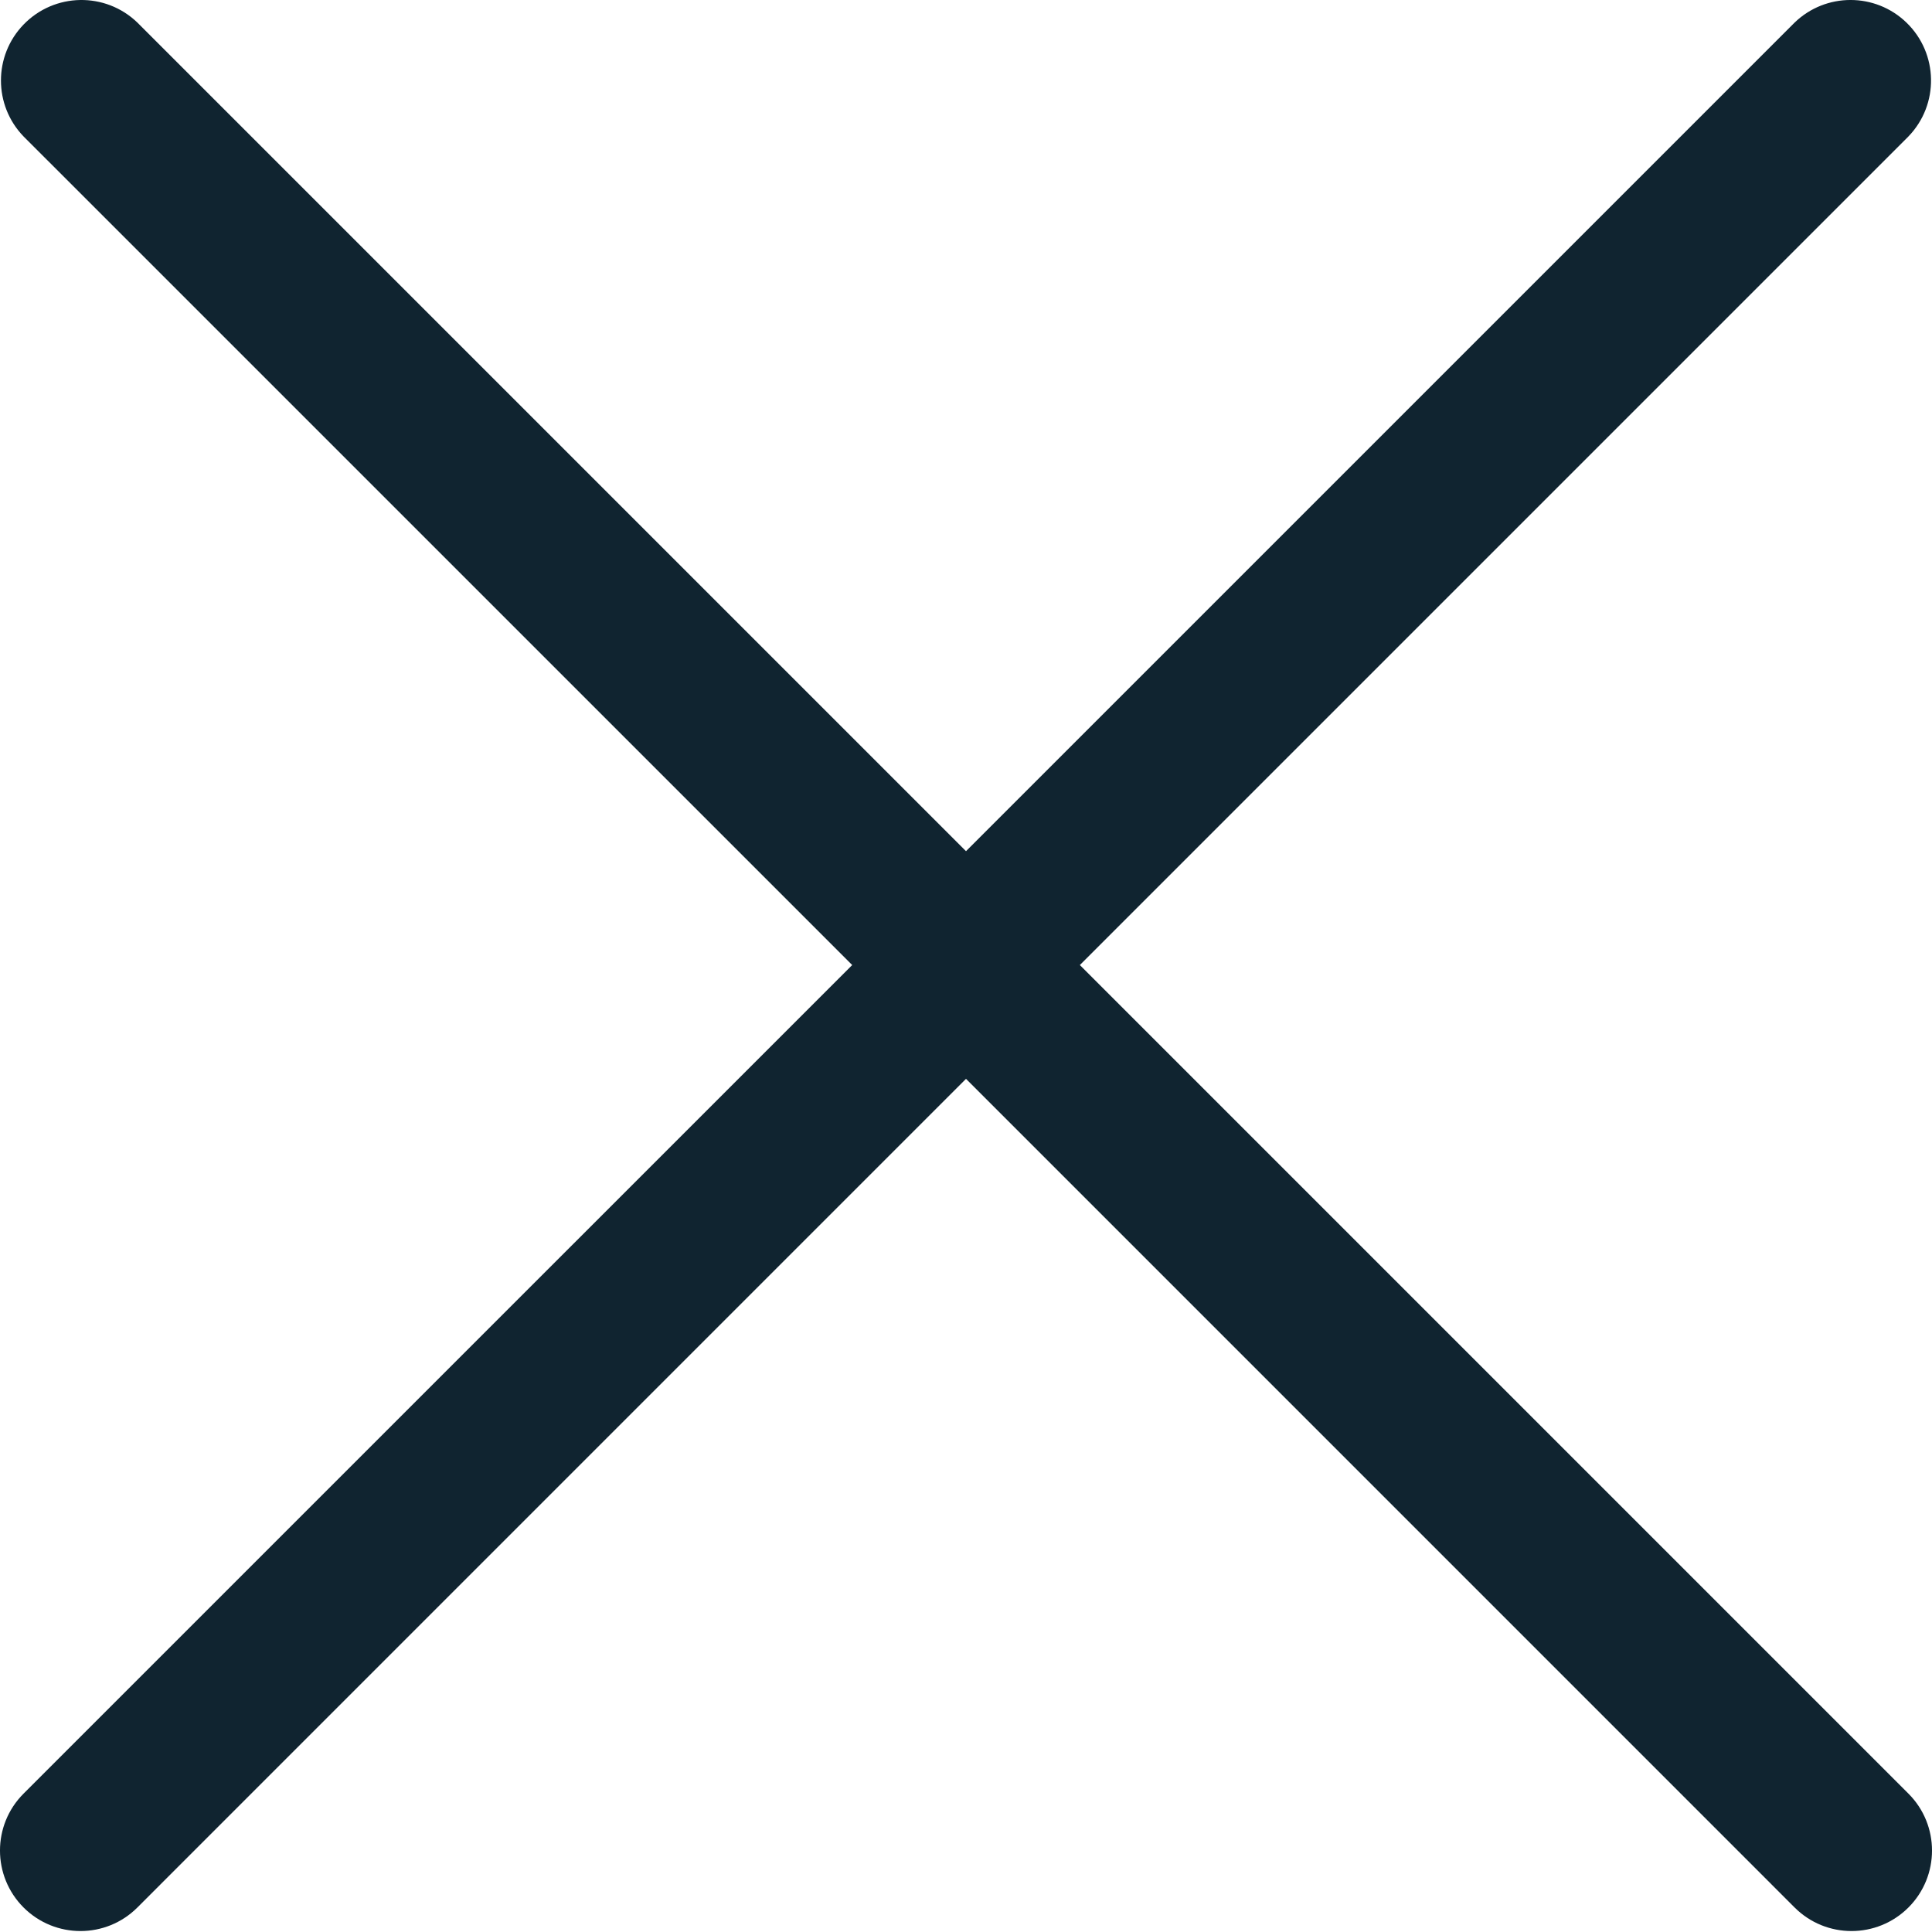 <svg width="42" height="42" viewBox="0 0 42 42" fill="none" xmlns="http://www.w3.org/2000/svg">
<path d="M23.475 20.979L41.488 2.966C42.159 2.271 42.14 1.163 41.445 0.491C40.767 -0.164 39.691 -0.164 39.013 0.491L21 18.504L2.987 0.491C2.292 -0.18 1.184 -0.161 0.512 0.534C-0.143 1.212 -0.143 2.288 0.512 2.966L18.526 20.979L0.512 38.992C-0.171 39.675 -0.171 40.783 0.512 41.467C1.196 42.15 2.304 42.15 2.987 41.467L21 23.453L39.013 41.467C39.697 42.15 40.804 42.15 41.488 41.467C42.171 40.783 42.171 39.675 41.488 38.992L23.475 20.979Z" fill="#102430"/>
</svg>
